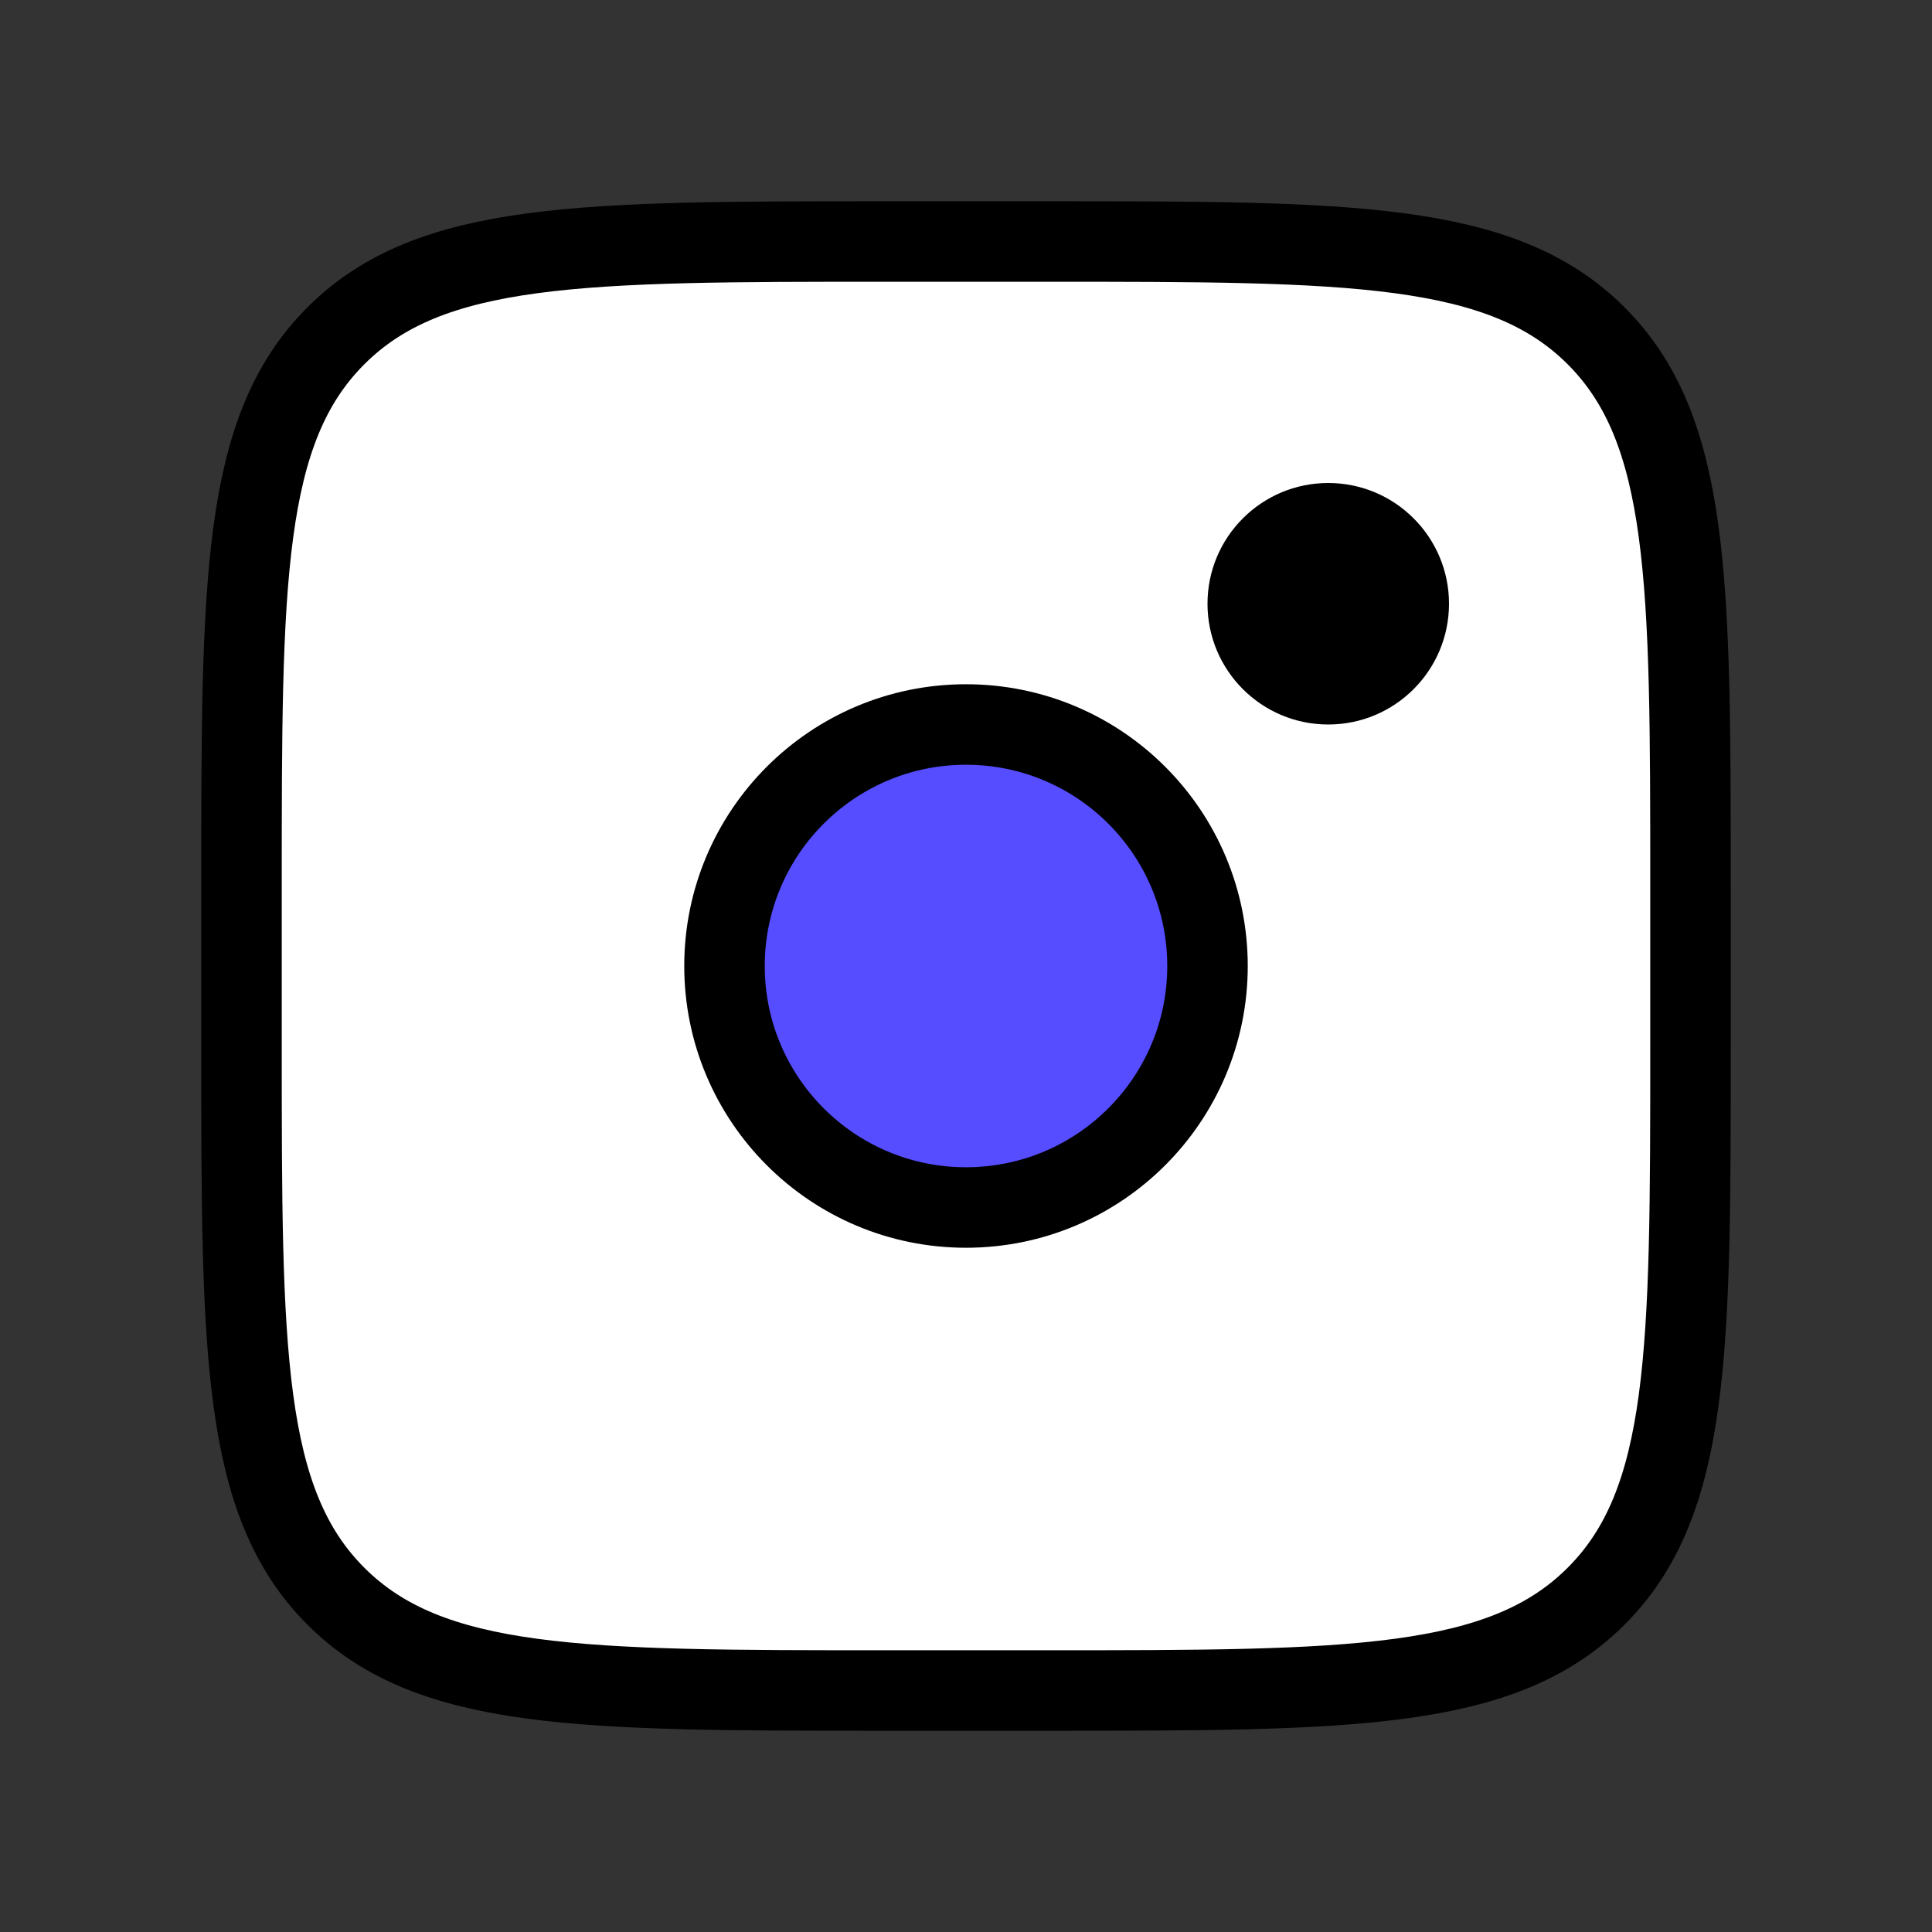 <?xml version="1.0" encoding="UTF-8"?> <svg xmlns="http://www.w3.org/2000/svg" width="48" height="48" viewBox="0 0 48 48" fill="none"><rect x="0" y="0" width="48" height="48" fill="#333333" stroke="none"/> <path d="M6 22C6 14.458 6 10.686 8.344 8.344C10.686 6 14.458 6 22 6H26C33.542 6 37.314 6 39.656 8.344C42 10.686 42 14.458 42 22V26C42 33.542 42 37.314 39.656 39.656C37.314 42 33.542 42 26 42H22C14.458 42 10.686 42 8.344 39.656C6 37.314 6 33.542 6 26V22Z" fill="white" stroke="black" stroke-width="2"></path> <path d="M33 18C34.657 18 36 16.657 36 15C36 13.343 34.657 12 33 12C31.343 12 30 13.343 30 15C30 16.657 31.343 18 33 18Z" fill="black"></path> <path d="M24 30C27.314 30 30 27.314 30 24C30 20.686 27.314 18 24 18C20.686 18 18 20.686 18 24C18 27.314 20.686 30 24 30Z" fill="#554DFF" stroke="black" stroke-width="2"></path> </svg> 